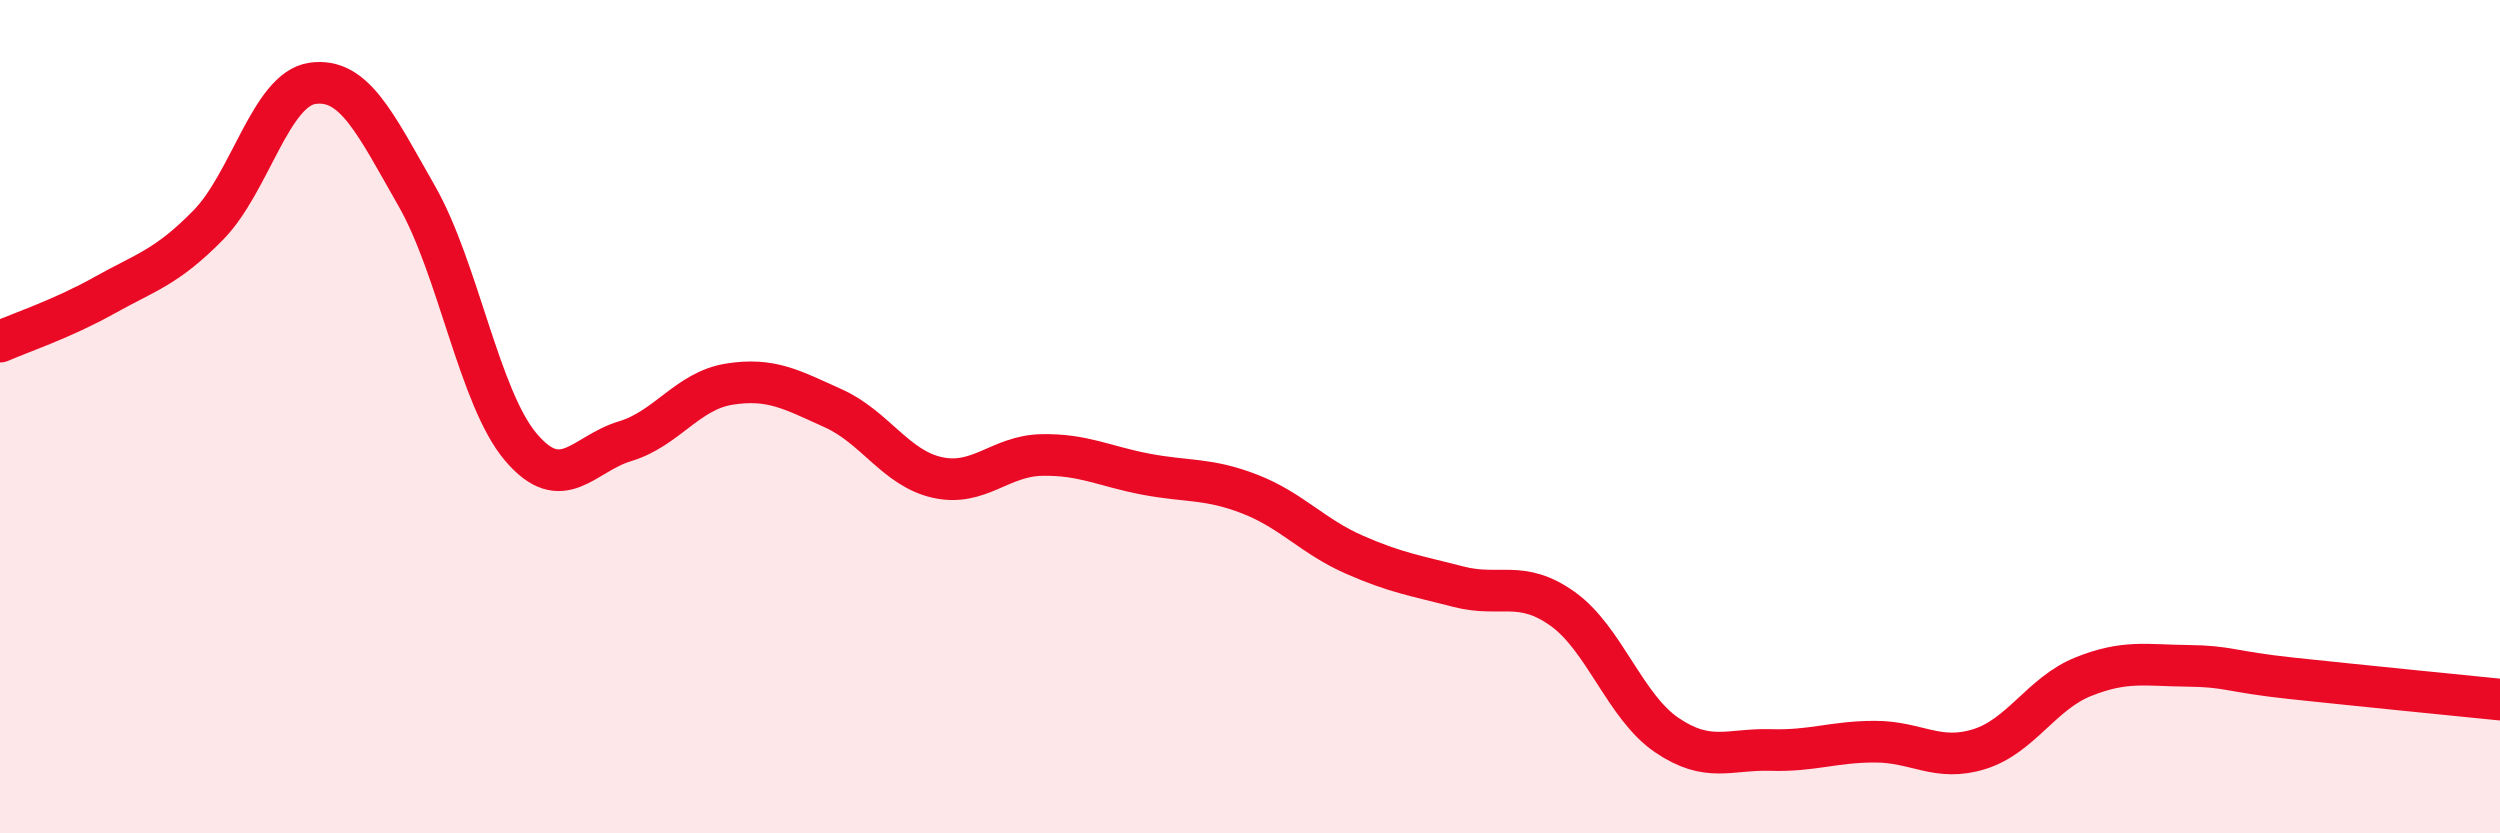
    <svg width="60" height="20" viewBox="0 0 60 20" xmlns="http://www.w3.org/2000/svg">
      <path
        d="M 0,8.2 C 0.5,7.98 1.5,7.65 2.5,7.09 C 3.5,6.53 4,6.42 5,5.4 C 6,4.38 6.5,2.14 7.5,2 C 8.5,1.86 9,2.95 10,4.7 C 11,6.45 11.5,9.55 12.5,10.73 C 13.5,11.91 14,10.89 15,10.59 C 16,10.29 16.5,9.38 17.5,9.22 C 18.5,9.06 19,9.35 20,9.8 C 21,10.25 21.5,11.24 22.5,11.46 C 23.5,11.68 24,10.94 25,10.92 C 26,10.9 26.5,11.19 27.5,11.38 C 28.5,11.57 29,11.47 30,11.86 C 31,12.25 31.5,12.87 32.5,13.31 C 33.5,13.75 34,13.82 35,14.08 C 36,14.34 36.5,13.9 37.5,14.61 C 38.5,15.32 39,16.96 40,17.64 C 41,18.32 41.5,17.97 42.5,18 C 43.5,18.03 44,17.8 45,17.8 C 46,17.8 46.5,18.29 47.5,17.98 C 48.5,17.67 49,16.64 50,16.24 C 51,15.84 51.5,15.97 52.5,15.98 C 53.5,15.99 53.5,16.12 55,16.28 C 56.5,16.44 59,16.69 60,16.79L60 20L0 20Z"
        fill="#EB0A25"
        opacity="0.1"
        stroke-linecap="round"
        stroke-linejoin="round"
      />
      <path
        d="M 0,8.2 C 0.5,7.98 1.5,7.65 2.5,7.09 C 3.5,6.53 4,6.42 5,5.4 C 6,4.38 6.5,2.14 7.5,2 C 8.5,1.86 9,2.95 10,4.7 C 11,6.45 11.5,9.55 12.5,10.73 C 13.5,11.91 14,10.89 15,10.59 C 16,10.29 16.5,9.38 17.5,9.22 C 18.5,9.06 19,9.35 20,9.8 C 21,10.25 21.5,11.24 22.5,11.46 C 23.5,11.68 24,10.94 25,10.92 C 26,10.9 26.5,11.19 27.5,11.38 C 28.5,11.57 29,11.47 30,11.86 C 31,12.25 31.5,12.87 32.5,13.31 C 33.5,13.75 34,13.82 35,14.08 C 36,14.34 36.5,13.9 37.5,14.61 C 38.5,15.32 39,16.96 40,17.64 C 41,18.32 41.5,17.97 42.5,18 C 43.5,18.03 44,17.8 45,17.8 C 46,17.8 46.5,18.29 47.5,17.98 C 48.5,17.67 49,16.64 50,16.24 C 51,15.84 51.5,15.97 52.5,15.98 C 53.5,15.99 53.5,16.12 55,16.28 C 56.5,16.44 59,16.69 60,16.79"
        stroke="#EB0A25"
        stroke-width="1"
        fill="none"
        stroke-linecap="round"
        stroke-linejoin="round"
      />
    </svg>
  